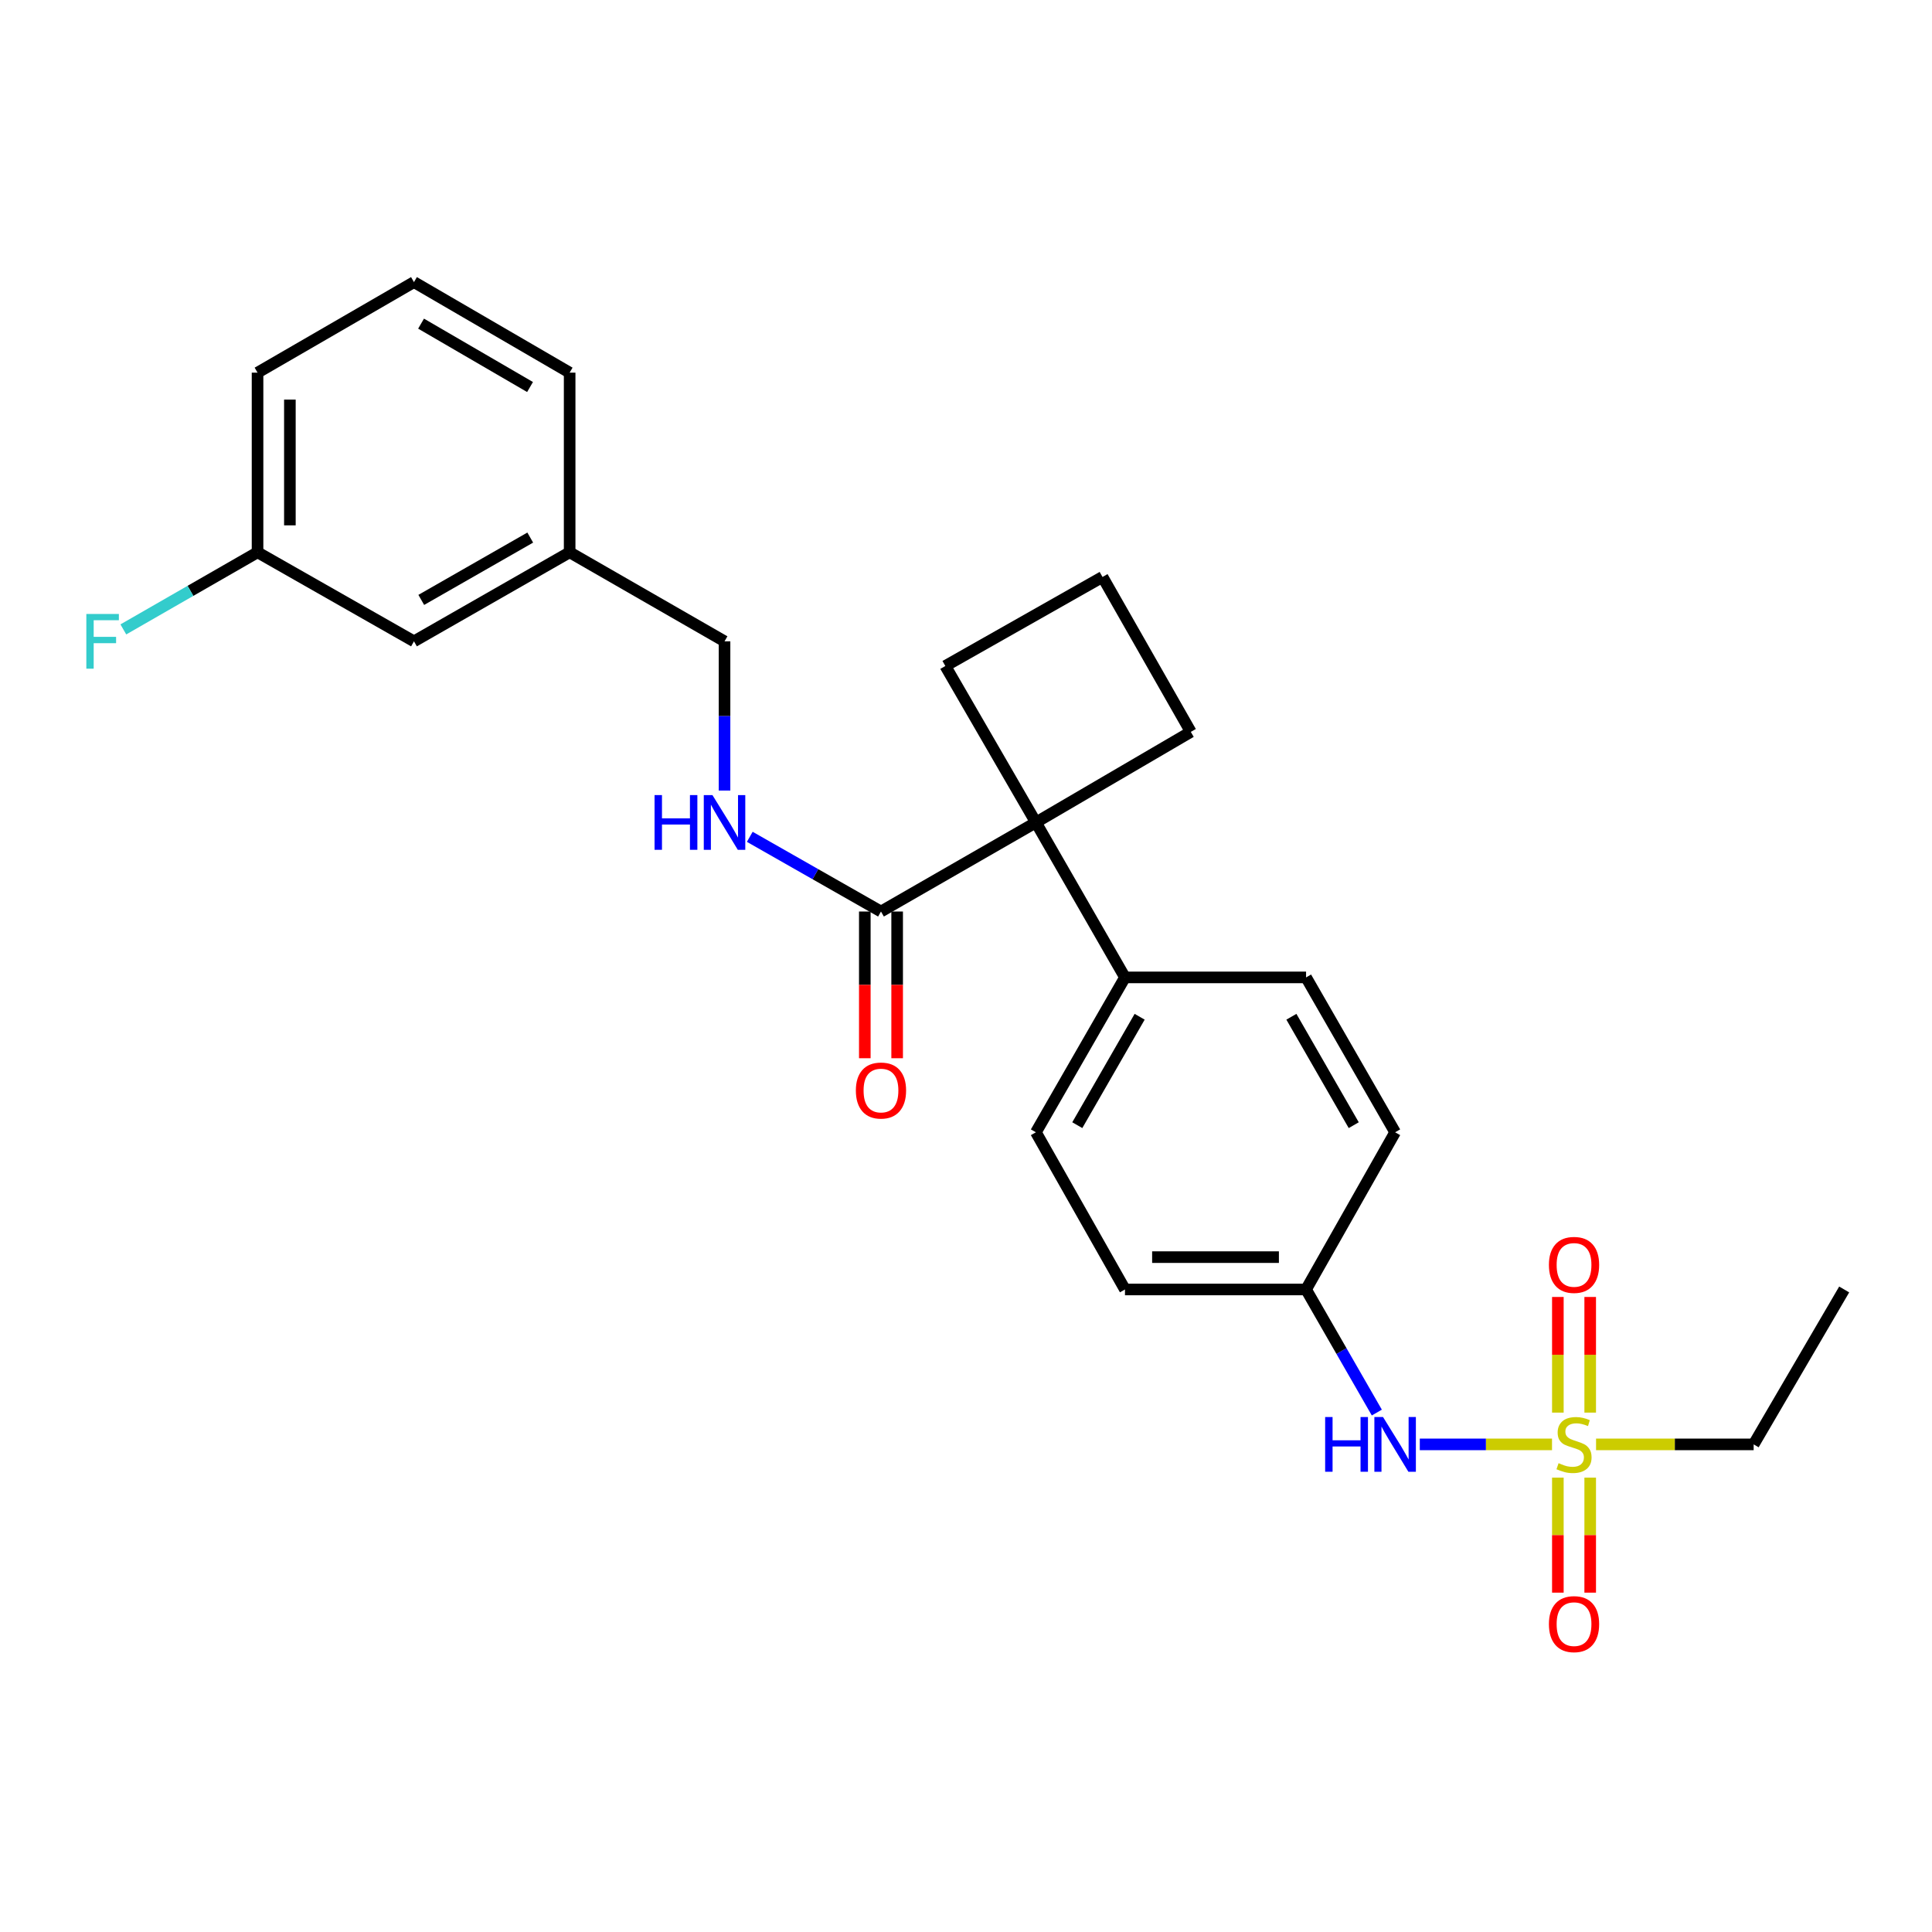 <?xml version='1.0' encoding='iso-8859-1'?>
<svg version='1.1' baseProfile='full'
              xmlns='http://www.w3.org/2000/svg'
                      xmlns:rdkit='http://www.rdkit.org/xml'
                      xmlns:xlink='http://www.w3.org/1999/xlink'
                  xml:space='preserve'
width='1000px' height='1000px' viewBox='0 0 1000 1000'>
<!-- END OF HEADER -->
<rect style='opacity:1.0;fill:#FFFFFF;stroke:none' width='1000' height='1000' x='0' y='0'> </rect>
<path class='bond-2' d='M 803.32,747.613 L 769.102,747.613' style='fill:none;fill-rule:evenodd;stroke:#CCCC00;stroke-width:6px;stroke-linecap:butt;stroke-linejoin:miter;stroke-opacity:1' />
<path class='bond-2' d='M 769.102,747.613 L 734.884,747.613' style='fill:none;fill-rule:evenodd;stroke:#0000FF;stroke-width:6px;stroke-linecap:butt;stroke-linejoin:miter;stroke-opacity:1' />
<path class='bond-4' d='M 823.084,731.168 L 823.084,701.236' style='fill:none;fill-rule:evenodd;stroke:#CCCC00;stroke-width:6px;stroke-linecap:butt;stroke-linejoin:miter;stroke-opacity:1' />
<path class='bond-4' d='M 823.084,701.236 L 823.084,671.304' style='fill:none;fill-rule:evenodd;stroke:#FF0000;stroke-width:6px;stroke-linecap:butt;stroke-linejoin:miter;stroke-opacity:1' />
<path class='bond-4' d='M 806.346,731.168 L 806.346,701.236' style='fill:none;fill-rule:evenodd;stroke:#CCCC00;stroke-width:6px;stroke-linecap:butt;stroke-linejoin:miter;stroke-opacity:1' />
<path class='bond-4' d='M 806.346,701.236 L 806.346,671.304' style='fill:none;fill-rule:evenodd;stroke:#FF0000;stroke-width:6px;stroke-linecap:butt;stroke-linejoin:miter;stroke-opacity:1' />
<path class='bond-5' d='M 806.346,764.817 L 806.346,794.585' style='fill:none;fill-rule:evenodd;stroke:#CCCC00;stroke-width:6px;stroke-linecap:butt;stroke-linejoin:miter;stroke-opacity:1' />
<path class='bond-5' d='M 806.346,794.585 L 806.346,824.353' style='fill:none;fill-rule:evenodd;stroke:#FF0000;stroke-width:6px;stroke-linecap:butt;stroke-linejoin:miter;stroke-opacity:1' />
<path class='bond-5' d='M 823.084,764.817 L 823.084,794.585' style='fill:none;fill-rule:evenodd;stroke:#CCCC00;stroke-width:6px;stroke-linecap:butt;stroke-linejoin:miter;stroke-opacity:1' />
<path class='bond-5' d='M 823.084,794.585 L 823.084,824.353' style='fill:none;fill-rule:evenodd;stroke:#FF0000;stroke-width:6px;stroke-linecap:butt;stroke-linejoin:miter;stroke-opacity:1' />
<path class='bond-11' d='M 826.119,747.613 L 866.903,747.613' style='fill:none;fill-rule:evenodd;stroke:#CCCC00;stroke-width:6px;stroke-linecap:butt;stroke-linejoin:miter;stroke-opacity:1' />
<path class='bond-11' d='M 866.903,747.613 L 907.687,747.613' style='fill:none;fill-rule:evenodd;stroke:#000000;stroke-width:6px;stroke-linecap:butt;stroke-linejoin:miter;stroke-opacity:1' />
<path class='bond-0' d='M 536.179,425.696 L 582.284,505.901' style='fill:none;fill-rule:evenodd;stroke:#000000;stroke-width:6px;stroke-linecap:butt;stroke-linejoin:miter;stroke-opacity:1' />
<path class='bond-1' d='M 536.179,425.696 L 455.992,471.801' style='fill:none;fill-rule:evenodd;stroke:#000000;stroke-width:6px;stroke-linecap:butt;stroke-linejoin:miter;stroke-opacity:1' />
<path class='bond-19' d='M 536.179,425.696 L 616.356,378.819' style='fill:none;fill-rule:evenodd;stroke:#000000;stroke-width:6px;stroke-linecap:butt;stroke-linejoin:miter;stroke-opacity:1' />
<path class='bond-20' d='M 536.179,425.696 L 489.302,344.72' style='fill:none;fill-rule:evenodd;stroke:#000000;stroke-width:6px;stroke-linecap:butt;stroke-linejoin:miter;stroke-opacity:1' />
<path class='bond-3' d='M 455.992,471.801 L 422.039,452.469' style='fill:none;fill-rule:evenodd;stroke:#000000;stroke-width:6px;stroke-linecap:butt;stroke-linejoin:miter;stroke-opacity:1' />
<path class='bond-3' d='M 422.039,452.469 L 388.085,433.137' style='fill:none;fill-rule:evenodd;stroke:#0000FF;stroke-width:6px;stroke-linecap:butt;stroke-linejoin:miter;stroke-opacity:1' />
<path class='bond-7' d='M 447.623,471.801 L 447.623,509.77' style='fill:none;fill-rule:evenodd;stroke:#000000;stroke-width:6px;stroke-linecap:butt;stroke-linejoin:miter;stroke-opacity:1' />
<path class='bond-7' d='M 447.623,509.77 L 447.623,547.739' style='fill:none;fill-rule:evenodd;stroke:#FF0000;stroke-width:6px;stroke-linecap:butt;stroke-linejoin:miter;stroke-opacity:1' />
<path class='bond-7' d='M 464.362,471.801 L 464.362,509.77' style='fill:none;fill-rule:evenodd;stroke:#000000;stroke-width:6px;stroke-linecap:butt;stroke-linejoin:miter;stroke-opacity:1' />
<path class='bond-7' d='M 464.362,509.77 L 464.362,547.739' style='fill:none;fill-rule:evenodd;stroke:#FF0000;stroke-width:6px;stroke-linecap:butt;stroke-linejoin:miter;stroke-opacity:1' />
<path class='bond-10' d='M 712.645,731.14 L 694.332,699.283' style='fill:none;fill-rule:evenodd;stroke:#0000FF;stroke-width:6px;stroke-linecap:butt;stroke-linejoin:miter;stroke-opacity:1' />
<path class='bond-10' d='M 694.332,699.283 L 676.019,667.426' style='fill:none;fill-rule:evenodd;stroke:#000000;stroke-width:6px;stroke-linecap:butt;stroke-linejoin:miter;stroke-opacity:1' />
<path class='bond-12' d='M 375.016,409.193 L 375.016,370.572' style='fill:none;fill-rule:evenodd;stroke:#0000FF;stroke-width:6px;stroke-linecap:butt;stroke-linejoin:miter;stroke-opacity:1' />
<path class='bond-12' d='M 375.016,370.572 L 375.016,331.952' style='fill:none;fill-rule:evenodd;stroke:#000000;stroke-width:6px;stroke-linecap:butt;stroke-linejoin:miter;stroke-opacity:1' />
<path class='bond-6' d='M 582.284,505.901 L 536.179,586.069' style='fill:none;fill-rule:evenodd;stroke:#000000;stroke-width:6px;stroke-linecap:butt;stroke-linejoin:miter;stroke-opacity:1' />
<path class='bond-6' d='M 589.878,526.271 L 557.604,582.388' style='fill:none;fill-rule:evenodd;stroke:#000000;stroke-width:6px;stroke-linecap:butt;stroke-linejoin:miter;stroke-opacity:1' />
<path class='bond-26' d='M 582.284,505.901 L 676.019,505.901' style='fill:none;fill-rule:evenodd;stroke:#000000;stroke-width:6px;stroke-linecap:butt;stroke-linejoin:miter;stroke-opacity:1' />
<path class='bond-8' d='M 676.019,505.901 L 722.114,586.069' style='fill:none;fill-rule:evenodd;stroke:#000000;stroke-width:6px;stroke-linecap:butt;stroke-linejoin:miter;stroke-opacity:1' />
<path class='bond-8' d='M 668.422,526.27 L 700.689,582.387' style='fill:none;fill-rule:evenodd;stroke:#000000;stroke-width:6px;stroke-linecap:butt;stroke-linejoin:miter;stroke-opacity:1' />
<path class='bond-9' d='M 536.179,586.069 L 582.284,667.426' style='fill:none;fill-rule:evenodd;stroke:#000000;stroke-width:6px;stroke-linecap:butt;stroke-linejoin:miter;stroke-opacity:1' />
<path class='bond-16' d='M 676.019,667.426 L 582.284,667.426' style='fill:none;fill-rule:evenodd;stroke:#000000;stroke-width:6px;stroke-linecap:butt;stroke-linejoin:miter;stroke-opacity:1' />
<path class='bond-16' d='M 661.958,650.688 L 596.344,650.688' style='fill:none;fill-rule:evenodd;stroke:#000000;stroke-width:6px;stroke-linecap:butt;stroke-linejoin:miter;stroke-opacity:1' />
<path class='bond-17' d='M 676.019,667.426 L 722.114,586.069' style='fill:none;fill-rule:evenodd;stroke:#000000;stroke-width:6px;stroke-linecap:butt;stroke-linejoin:miter;stroke-opacity:1' />
<path class='bond-25' d='M 907.687,747.613 L 954.545,667.426' style='fill:none;fill-rule:evenodd;stroke:#000000;stroke-width:6px;stroke-linecap:butt;stroke-linejoin:miter;stroke-opacity:1' />
<path class='bond-15' d='M 375.016,331.952 L 294.848,285.865' style='fill:none;fill-rule:evenodd;stroke:#000000;stroke-width:6px;stroke-linecap:butt;stroke-linejoin:miter;stroke-opacity:1' />
<path class='bond-13' d='M 214.271,331.952 L 294.848,285.865' style='fill:none;fill-rule:evenodd;stroke:#000000;stroke-width:6px;stroke-linecap:butt;stroke-linejoin:miter;stroke-opacity:1' />
<path class='bond-13' d='M 218.048,310.509 L 274.451,278.249' style='fill:none;fill-rule:evenodd;stroke:#000000;stroke-width:6px;stroke-linecap:butt;stroke-linejoin:miter;stroke-opacity:1' />
<path class='bond-14' d='M 214.271,331.952 L 133.304,285.865' style='fill:none;fill-rule:evenodd;stroke:#000000;stroke-width:6px;stroke-linecap:butt;stroke-linejoin:miter;stroke-opacity:1' />
<path class='bond-18' d='M 133.304,285.865 L 98.573,305.825' style='fill:none;fill-rule:evenodd;stroke:#000000;stroke-width:6px;stroke-linecap:butt;stroke-linejoin:miter;stroke-opacity:1' />
<path class='bond-18' d='M 98.573,305.825 L 63.841,325.784' style='fill:none;fill-rule:evenodd;stroke:#33CCCC;stroke-width:6px;stroke-linecap:butt;stroke-linejoin:miter;stroke-opacity:1' />
<path class='bond-28' d='M 133.304,285.865 L 133.304,192.884' style='fill:none;fill-rule:evenodd;stroke:#000000;stroke-width:6px;stroke-linecap:butt;stroke-linejoin:miter;stroke-opacity:1' />
<path class='bond-28' d='M 150.042,271.918 L 150.042,206.831' style='fill:none;fill-rule:evenodd;stroke:#000000;stroke-width:6px;stroke-linecap:butt;stroke-linejoin:miter;stroke-opacity:1' />
<path class='bond-24' d='M 294.848,285.865 L 294.848,192.884' style='fill:none;fill-rule:evenodd;stroke:#000000;stroke-width:6px;stroke-linecap:butt;stroke-linejoin:miter;stroke-opacity:1' />
<path class='bond-21' d='M 616.356,378.819 L 570.66,298.633' style='fill:none;fill-rule:evenodd;stroke:#000000;stroke-width:6px;stroke-linecap:butt;stroke-linejoin:miter;stroke-opacity:1' />
<path class='bond-27' d='M 489.302,344.72 L 570.66,298.633' style='fill:none;fill-rule:evenodd;stroke:#000000;stroke-width:6px;stroke-linecap:butt;stroke-linejoin:miter;stroke-opacity:1' />
<path class='bond-22' d='M 214.271,146.016 L 294.848,192.884' style='fill:none;fill-rule:evenodd;stroke:#000000;stroke-width:6px;stroke-linecap:butt;stroke-linejoin:miter;stroke-opacity:1' />
<path class='bond-22' d='M 217.942,167.515 L 274.346,200.322' style='fill:none;fill-rule:evenodd;stroke:#000000;stroke-width:6px;stroke-linecap:butt;stroke-linejoin:miter;stroke-opacity:1' />
<path class='bond-23' d='M 214.271,146.016 L 133.304,192.884' style='fill:none;fill-rule:evenodd;stroke:#000000;stroke-width:6px;stroke-linecap:butt;stroke-linejoin:miter;stroke-opacity:1' />
<path  class='atom-0' d='M 806.715 757.333
Q 807.035 757.453, 808.355 758.013
Q 809.675 758.573, 811.115 758.933
Q 812.595 759.253, 814.035 759.253
Q 816.715 759.253, 818.275 757.973
Q 819.835 756.653, 819.835 754.373
Q 819.835 752.813, 819.035 751.853
Q 818.275 750.893, 817.075 750.373
Q 815.875 749.853, 813.875 749.253
Q 811.355 748.493, 809.835 747.773
Q 808.355 747.053, 807.275 745.533
Q 806.235 744.013, 806.235 741.453
Q 806.235 737.893, 808.635 735.693
Q 811.075 733.493, 815.875 733.493
Q 819.155 733.493, 822.875 735.053
L 821.955 738.133
Q 818.555 736.733, 815.995 736.733
Q 813.235 736.733, 811.715 737.893
Q 810.195 739.013, 810.235 740.973
Q 810.235 742.493, 810.995 743.413
Q 811.795 744.333, 812.915 744.853
Q 814.075 745.373, 815.995 745.973
Q 818.555 746.773, 820.075 747.573
Q 821.595 748.373, 822.675 750.013
Q 823.795 751.613, 823.795 754.373
Q 823.795 758.293, 821.155 760.413
Q 818.555 762.493, 814.195 762.493
Q 811.675 762.493, 809.755 761.933
Q 807.875 761.413, 805.635 760.493
L 806.715 757.333
' fill='#CCCC00'/>
<path  class='atom-3' d='M 685.894 733.453
L 689.734 733.453
L 689.734 745.493
L 704.214 745.493
L 704.214 733.453
L 708.054 733.453
L 708.054 761.773
L 704.214 761.773
L 704.214 748.693
L 689.734 748.693
L 689.734 761.773
L 685.894 761.773
L 685.894 733.453
' fill='#0000FF'/>
<path  class='atom-3' d='M 715.854 733.453
L 725.134 748.453
Q 726.054 749.933, 727.534 752.613
Q 729.014 755.293, 729.094 755.453
L 729.094 733.453
L 732.854 733.453
L 732.854 761.773
L 728.974 761.773
L 719.014 745.373
Q 717.854 743.453, 716.614 741.253
Q 715.414 739.053, 715.054 738.373
L 715.054 761.773
L 711.374 761.773
L 711.374 733.453
L 715.854 733.453
' fill='#0000FF'/>
<path  class='atom-4' d='M 338.796 411.536
L 342.636 411.536
L 342.636 423.576
L 357.116 423.576
L 357.116 411.536
L 360.956 411.536
L 360.956 439.856
L 357.116 439.856
L 357.116 426.776
L 342.636 426.776
L 342.636 439.856
L 338.796 439.856
L 338.796 411.536
' fill='#0000FF'/>
<path  class='atom-4' d='M 368.756 411.536
L 378.036 426.536
Q 378.956 428.016, 380.436 430.696
Q 381.916 433.376, 381.996 433.536
L 381.996 411.536
L 385.756 411.536
L 385.756 439.856
L 381.876 439.856
L 371.916 423.456
Q 370.756 421.536, 369.516 419.336
Q 368.316 417.136, 367.956 416.456
L 367.956 439.856
L 364.276 439.856
L 364.276 411.536
L 368.756 411.536
' fill='#0000FF'/>
<path  class='atom-5' d='M 801.715 654.711
Q 801.715 647.911, 805.075 644.111
Q 808.435 640.311, 814.715 640.311
Q 820.995 640.311, 824.355 644.111
Q 827.715 647.911, 827.715 654.711
Q 827.715 661.591, 824.315 665.511
Q 820.915 669.391, 814.715 669.391
Q 808.475 669.391, 805.075 665.511
Q 801.715 661.631, 801.715 654.711
M 814.715 666.191
Q 819.035 666.191, 821.355 663.311
Q 823.715 660.391, 823.715 654.711
Q 823.715 649.151, 821.355 646.351
Q 819.035 643.511, 814.715 643.511
Q 810.395 643.511, 808.035 646.311
Q 805.715 649.111, 805.715 654.711
Q 805.715 660.431, 808.035 663.311
Q 810.395 666.191, 814.715 666.191
' fill='#FF0000'/>
<path  class='atom-6' d='M 801.715 840.647
Q 801.715 833.847, 805.075 830.047
Q 808.435 826.247, 814.715 826.247
Q 820.995 826.247, 824.355 830.047
Q 827.715 833.847, 827.715 840.647
Q 827.715 847.527, 824.315 851.447
Q 820.915 855.327, 814.715 855.327
Q 808.475 855.327, 805.075 851.447
Q 801.715 847.567, 801.715 840.647
M 814.715 852.127
Q 819.035 852.127, 821.355 849.247
Q 823.715 846.327, 823.715 840.647
Q 823.715 835.087, 821.355 832.287
Q 819.035 829.447, 814.715 829.447
Q 810.395 829.447, 808.035 832.247
Q 805.715 835.047, 805.715 840.647
Q 805.715 846.367, 808.035 849.247
Q 810.395 852.127, 814.715 852.127
' fill='#FF0000'/>
<path  class='atom-8' d='M 442.992 564.454
Q 442.992 557.654, 446.352 553.854
Q 449.712 550.054, 455.992 550.054
Q 462.272 550.054, 465.632 553.854
Q 468.992 557.654, 468.992 564.454
Q 468.992 571.334, 465.592 575.254
Q 462.192 579.134, 455.992 579.134
Q 449.752 579.134, 446.352 575.254
Q 442.992 571.374, 442.992 564.454
M 455.992 575.934
Q 460.312 575.934, 462.632 573.054
Q 464.992 570.134, 464.992 564.454
Q 464.992 558.894, 462.632 556.094
Q 460.312 553.254, 455.992 553.254
Q 451.672 553.254, 449.312 556.054
Q 446.992 558.854, 446.992 564.454
Q 446.992 570.174, 449.312 573.054
Q 451.672 575.934, 455.992 575.934
' fill='#FF0000'/>
<path  class='atom-19' d='M 44.689 317.792
L 61.529 317.792
L 61.529 321.032
L 48.489 321.032
L 48.489 329.632
L 60.089 329.632
L 60.089 332.912
L 48.489 332.912
L 48.489 346.112
L 44.689 346.112
L 44.689 317.792
' fill='#33CCCC'/>
</svg>
